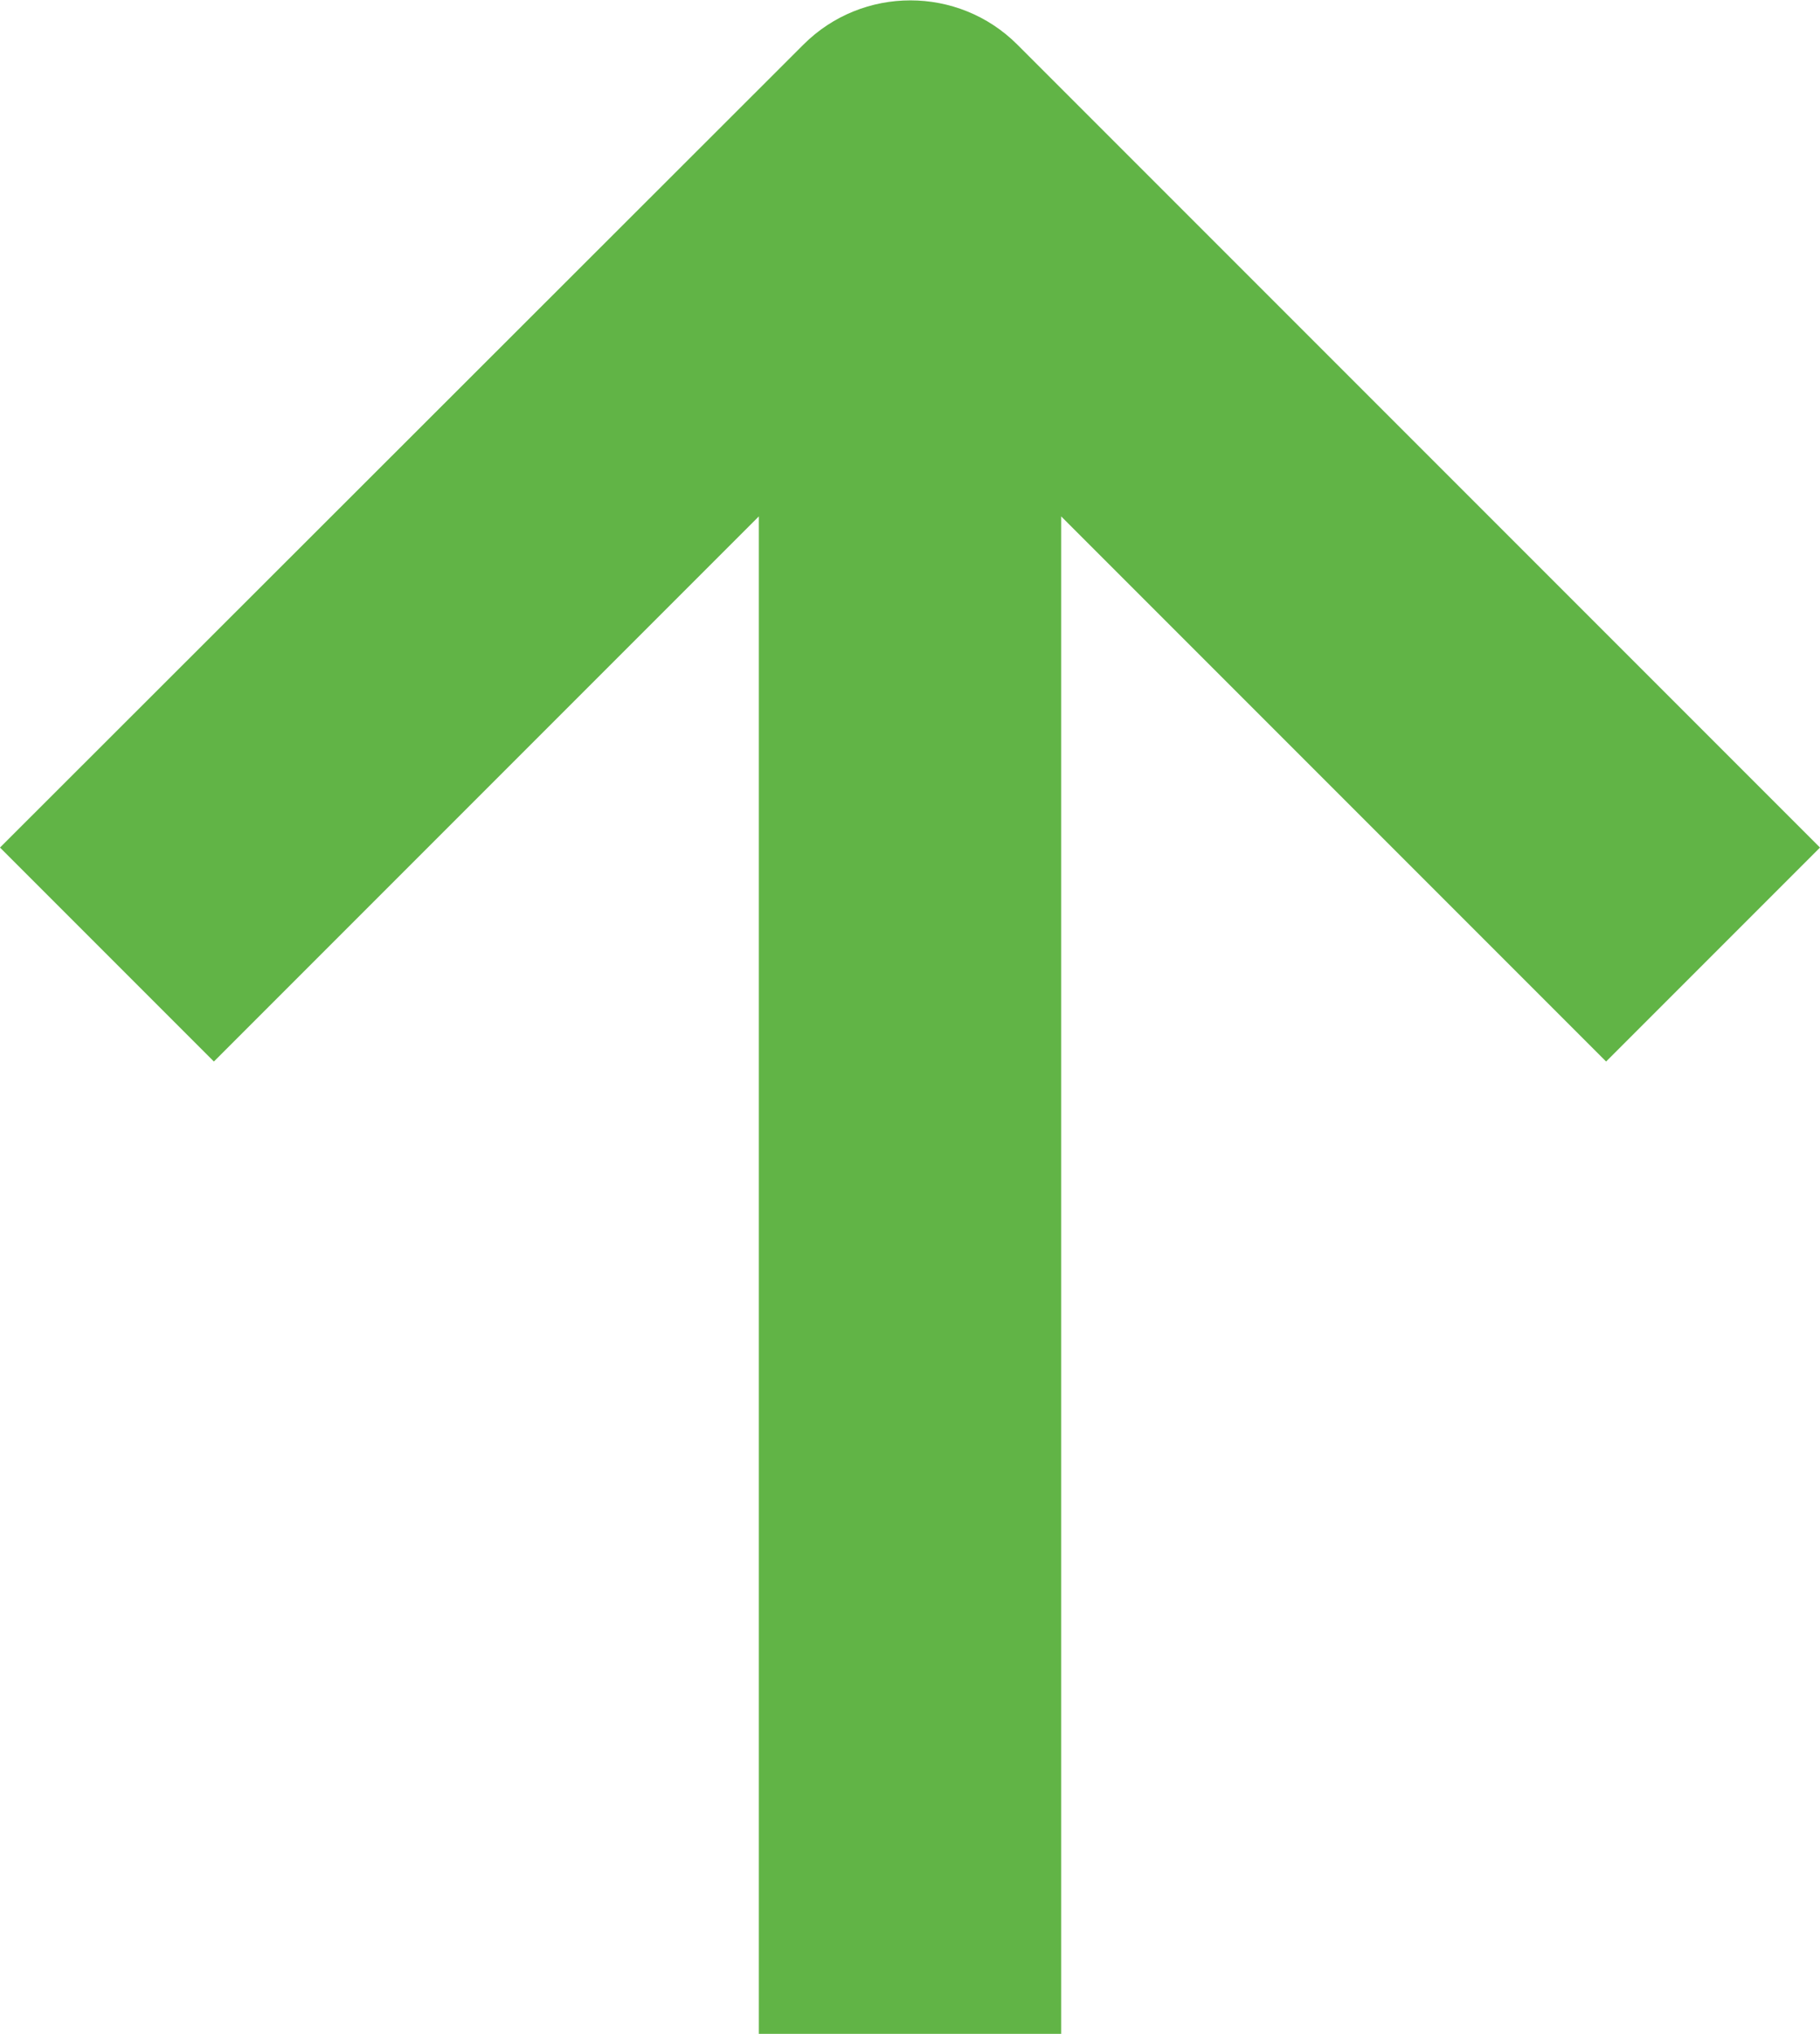 <?xml version="1.0" encoding="UTF-8"?>
<svg id="Layer_1" data-name="Layer 1" xmlns="http://www.w3.org/2000/svg" version="1.1" viewBox="0 0 240.8 269">
  <defs>
    <style>
      .cls-1 {
        fill: #61b446;
        stroke-width: 0px;
      }
    </style>
  </defs>
  <path class="cls-1" d="M240.8,112.1L134.6,5.9c-7.8-7.8-20.5-7.8-28.3,0L0,112.1l28.3,28.3,72.1-72.1v200.7h40V68.3l72.1,72.1,28.3-28.3h0Z"/>
</svg>